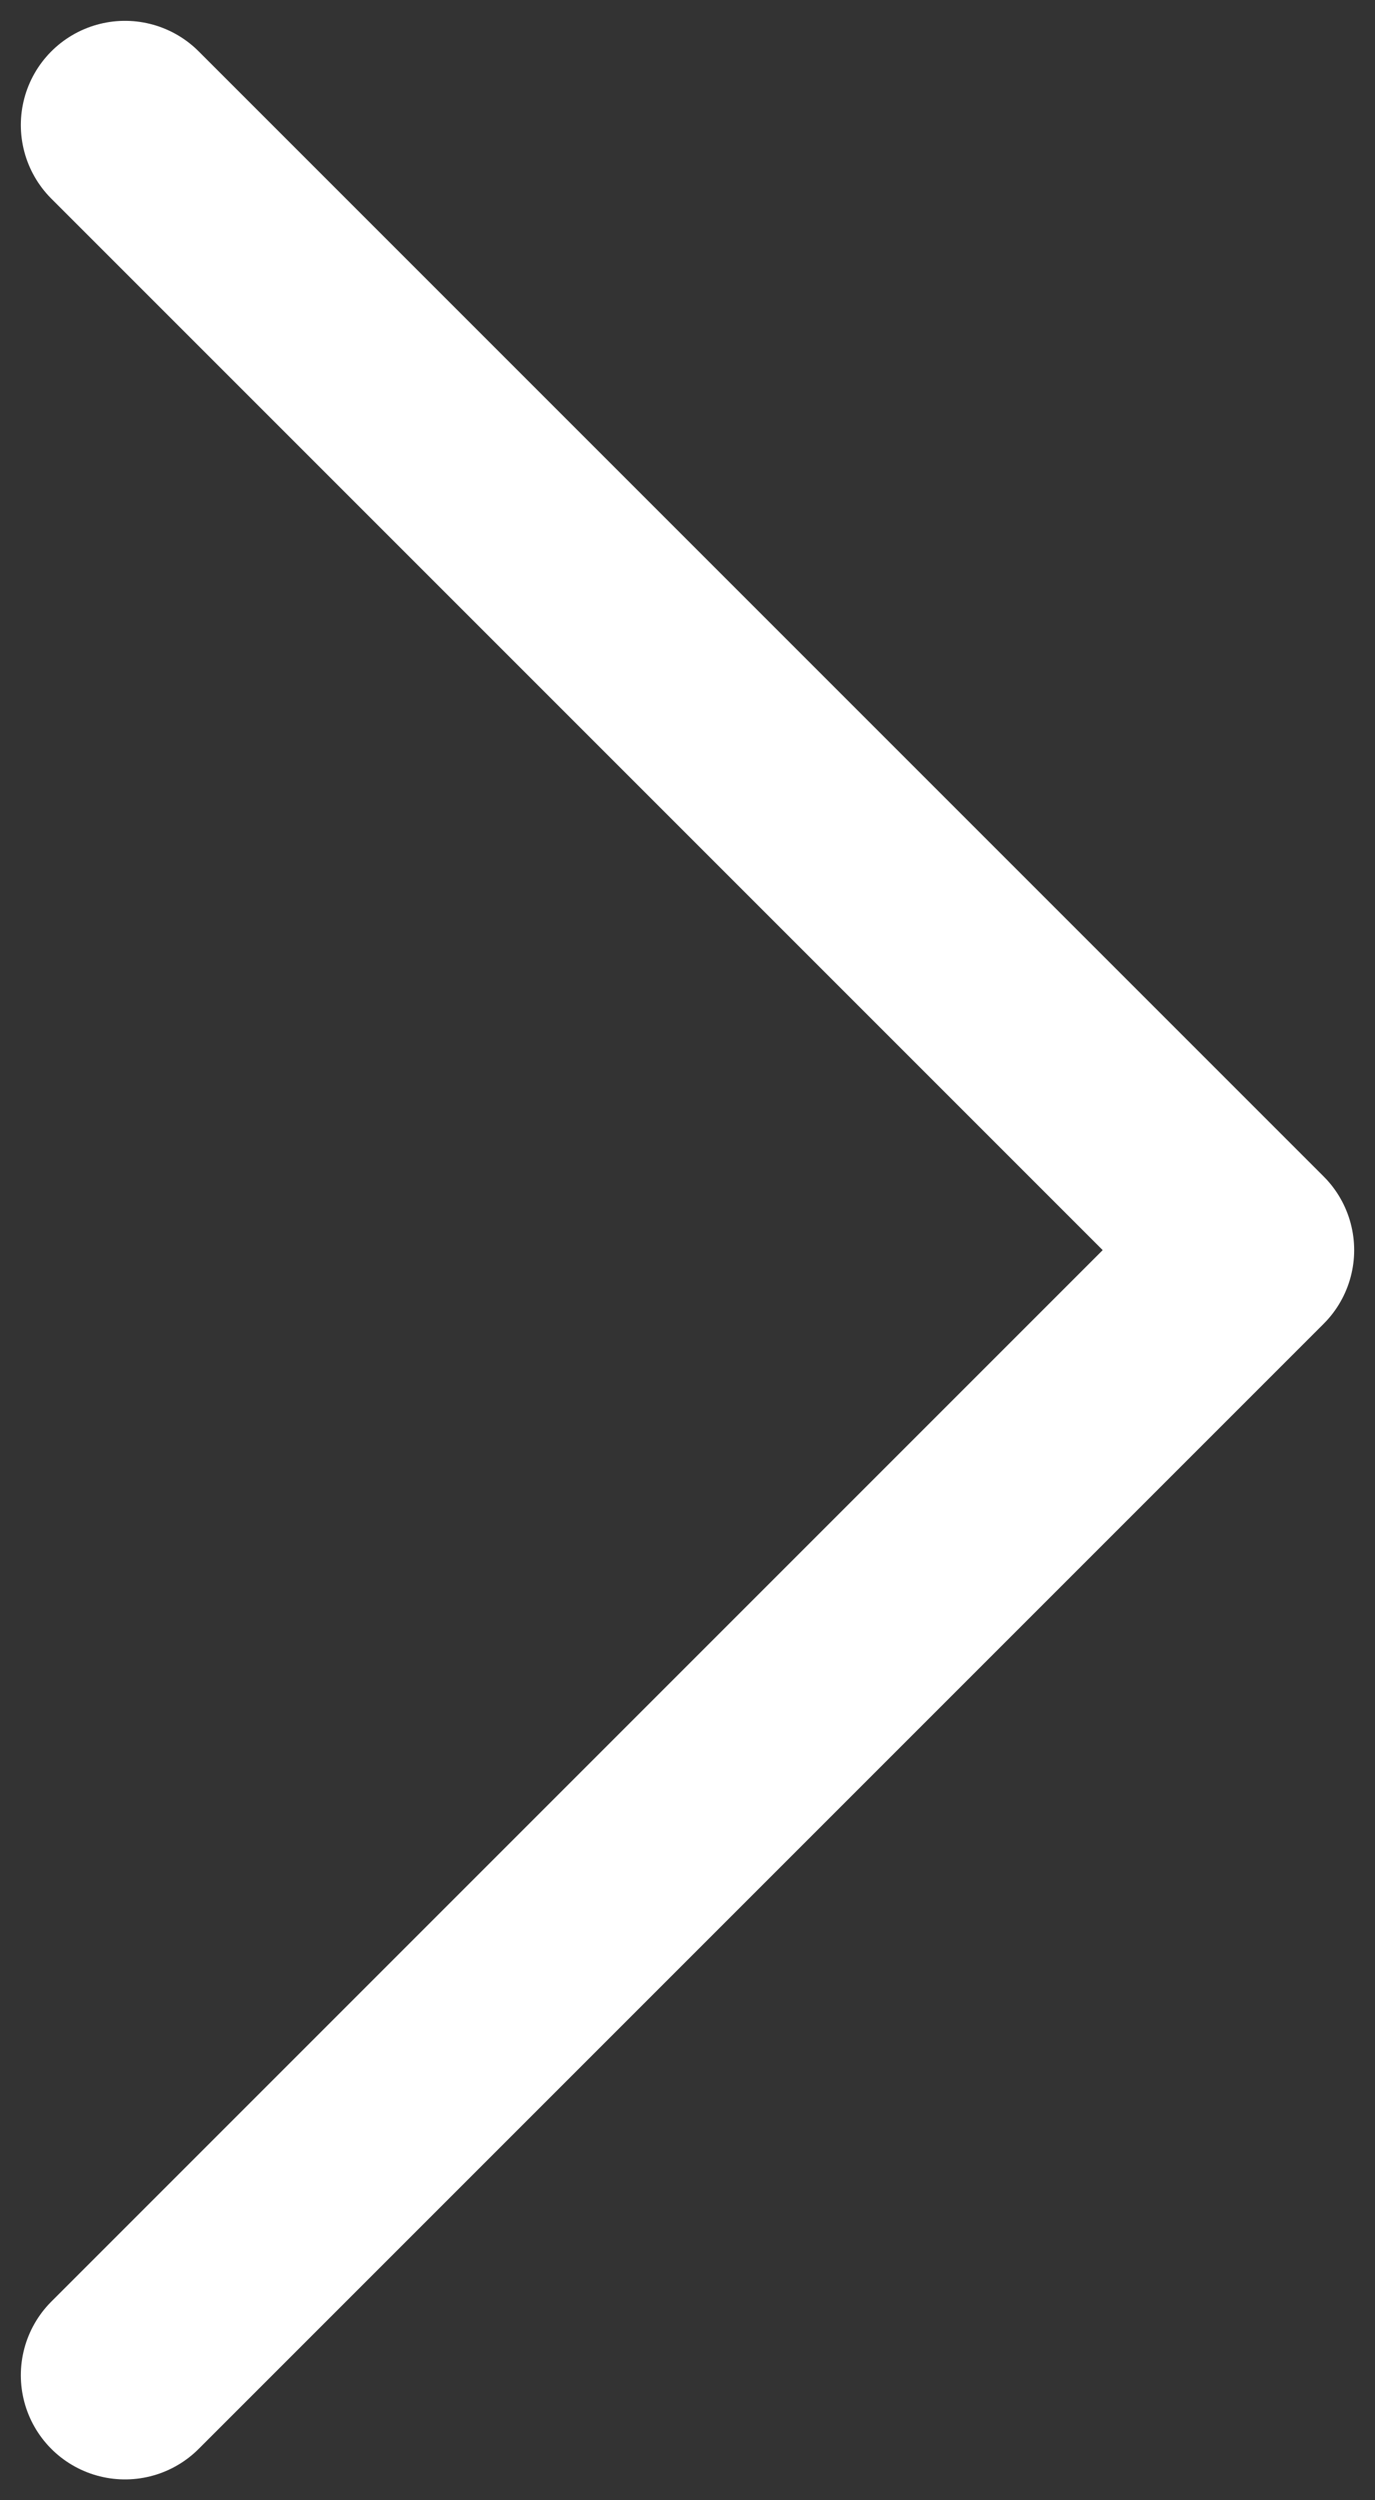 <svg width="33" height="60" viewBox="0 0 33 60" fill="none" xmlns="http://www.w3.org/2000/svg">
<rect x="0" y="0" width="33" height="60" fill="#333333" stroke="none"/>
<path d="M3 3L30 30L3 57" stroke="white" stroke-width="5" stroke-linecap="round" stroke-linejoin="round"/>
</svg>
